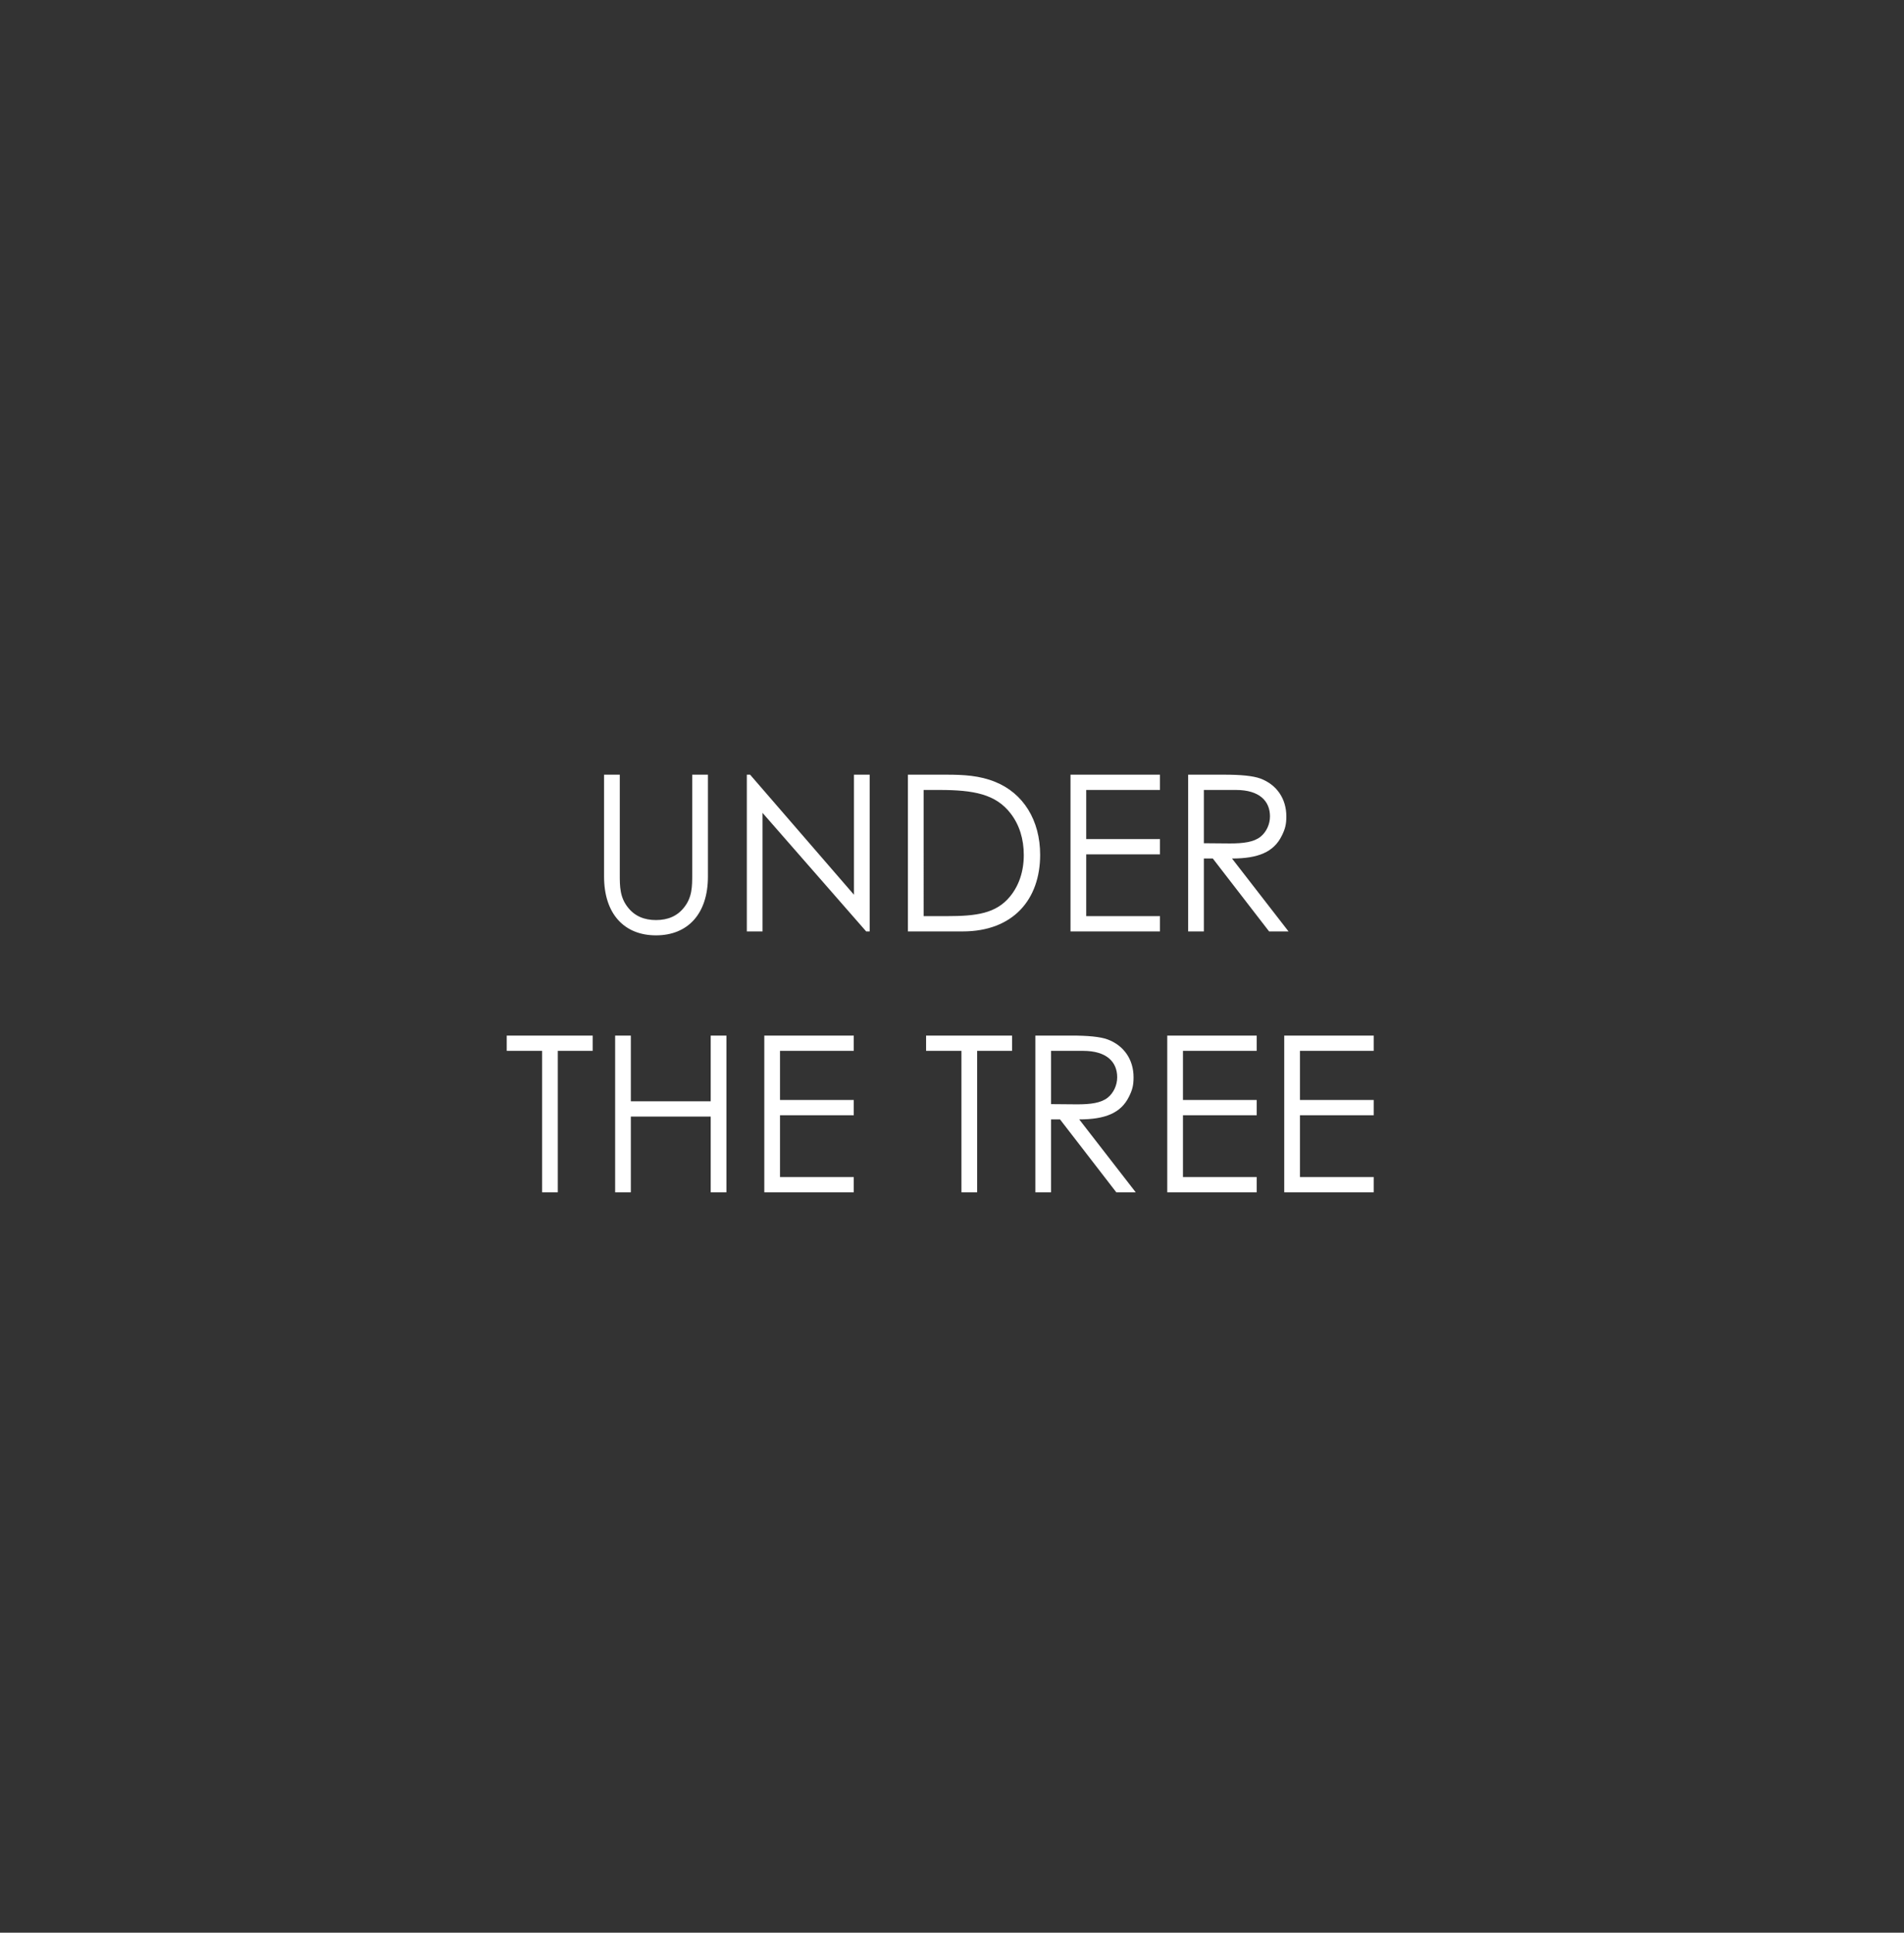 <svg xmlns="http://www.w3.org/2000/svg" width="752" viewBox="0 0 752 763" height="763" fill="none"><rect x="0" y="0" width="752" height="763" fill="#333333" stroke="none"/><path fill="#fff" d="m273.398 345.135v-39.298h6.205v40.246c0 14.565-7.842 23.183-20.511 23.183-12.668 0-20.511-8.618-20.511-23.183v-40.246h6.205v39.298c0 4.827 0 9.136 3.275 13.186 2.672 3.361 6.377 4.912 11.031 4.912s8.36-1.551 11.031-4.912c3.275-4.05 3.275-8.359 3.275-13.186zm27.774 22.58h-6.205v-61.878h1.293l41.022 47.399v-47.399h6.205v61.878h-1.379l-40.936-46.796zm57.417 0v-61.878h15.254c6.808 0 13.099.345 19.218 2.844 11.117 4.481 17.753 15.168 17.753 28.784 0 17.667-10.686 30.25-30.594 30.25zm6.205-6.033h9.135c11.72 0 19.477-1.034 24.992-7.756 3.534-4.309 5.43-9.911 5.43-16.374 0-6.292-1.724-11.893-5.171-16.375-5.86-7.67-14.651-9.307-28.095-9.307h-6.291zm58.012 6.033v-61.878h35.334v6.033h-29.129v19.39h29.129v6.033h-29.129v24.389h29.129v6.033zm46.462 0v-61.878h14.22c6.464 0 11.376.431 14.393 1.551 6.377 2.413 10.169 7.929 10.169 14.91 0 3.102-.431 4.912-1.81 7.67-3.189 6.463-9.394 8.962-19.649 8.962l22.321 28.785h-7.67l-22.235-28.785h-3.533v28.785zm18.874-55.845h-12.668v21.028c3.447 0 6.98.086 10.255.086 5.343 0 9.48-.517 12.152-2.672 2.24-1.809 3.705-4.826 3.705-8.014 0-6.033-4.136-10.428-13.444-10.428zm-274.042 103h-13.962v-6.033h33.956v6.033h-13.789v55.845h-6.205zm28.851 55.845v-61.878h6.205v25.94h31.543v-25.94h6.205v61.878h-6.205v-29.905h-31.543v29.905zm58.915 0v-61.878h35.334v6.033h-29.129v19.39h29.129v6.033h-29.129v24.389h29.129v6.033zm77.863-55.845h-13.962v-6.033h33.956v6.033h-13.789v55.845h-6.205zm29.196 55.845v-61.878h14.22c6.463 0 11.376.431 14.392 1.551 6.377 2.413 10.169 7.929 10.169 14.91 0 3.102-.43 4.912-1.809 7.67-3.189 6.463-9.394 8.962-19.65 8.962l22.321 28.785h-7.67l-22.235-28.785h-3.533v28.785zm18.874-55.845h-12.669v21.028c3.447 0 6.981.086 10.256.086 5.343 0 9.479-.517 12.151-2.672 2.241-1.809 3.706-4.826 3.706-8.014 0-6.033-4.137-10.428-13.444-10.428zm33.216 55.845v-61.878h35.334v6.033h-29.129v19.39h29.129v6.033h-29.129v24.389h29.129v6.033zm46.204 0v-61.878h35.334v6.033h-29.129v19.39h29.129v6.033h-29.129v24.389h29.129v6.033z"></path></svg>